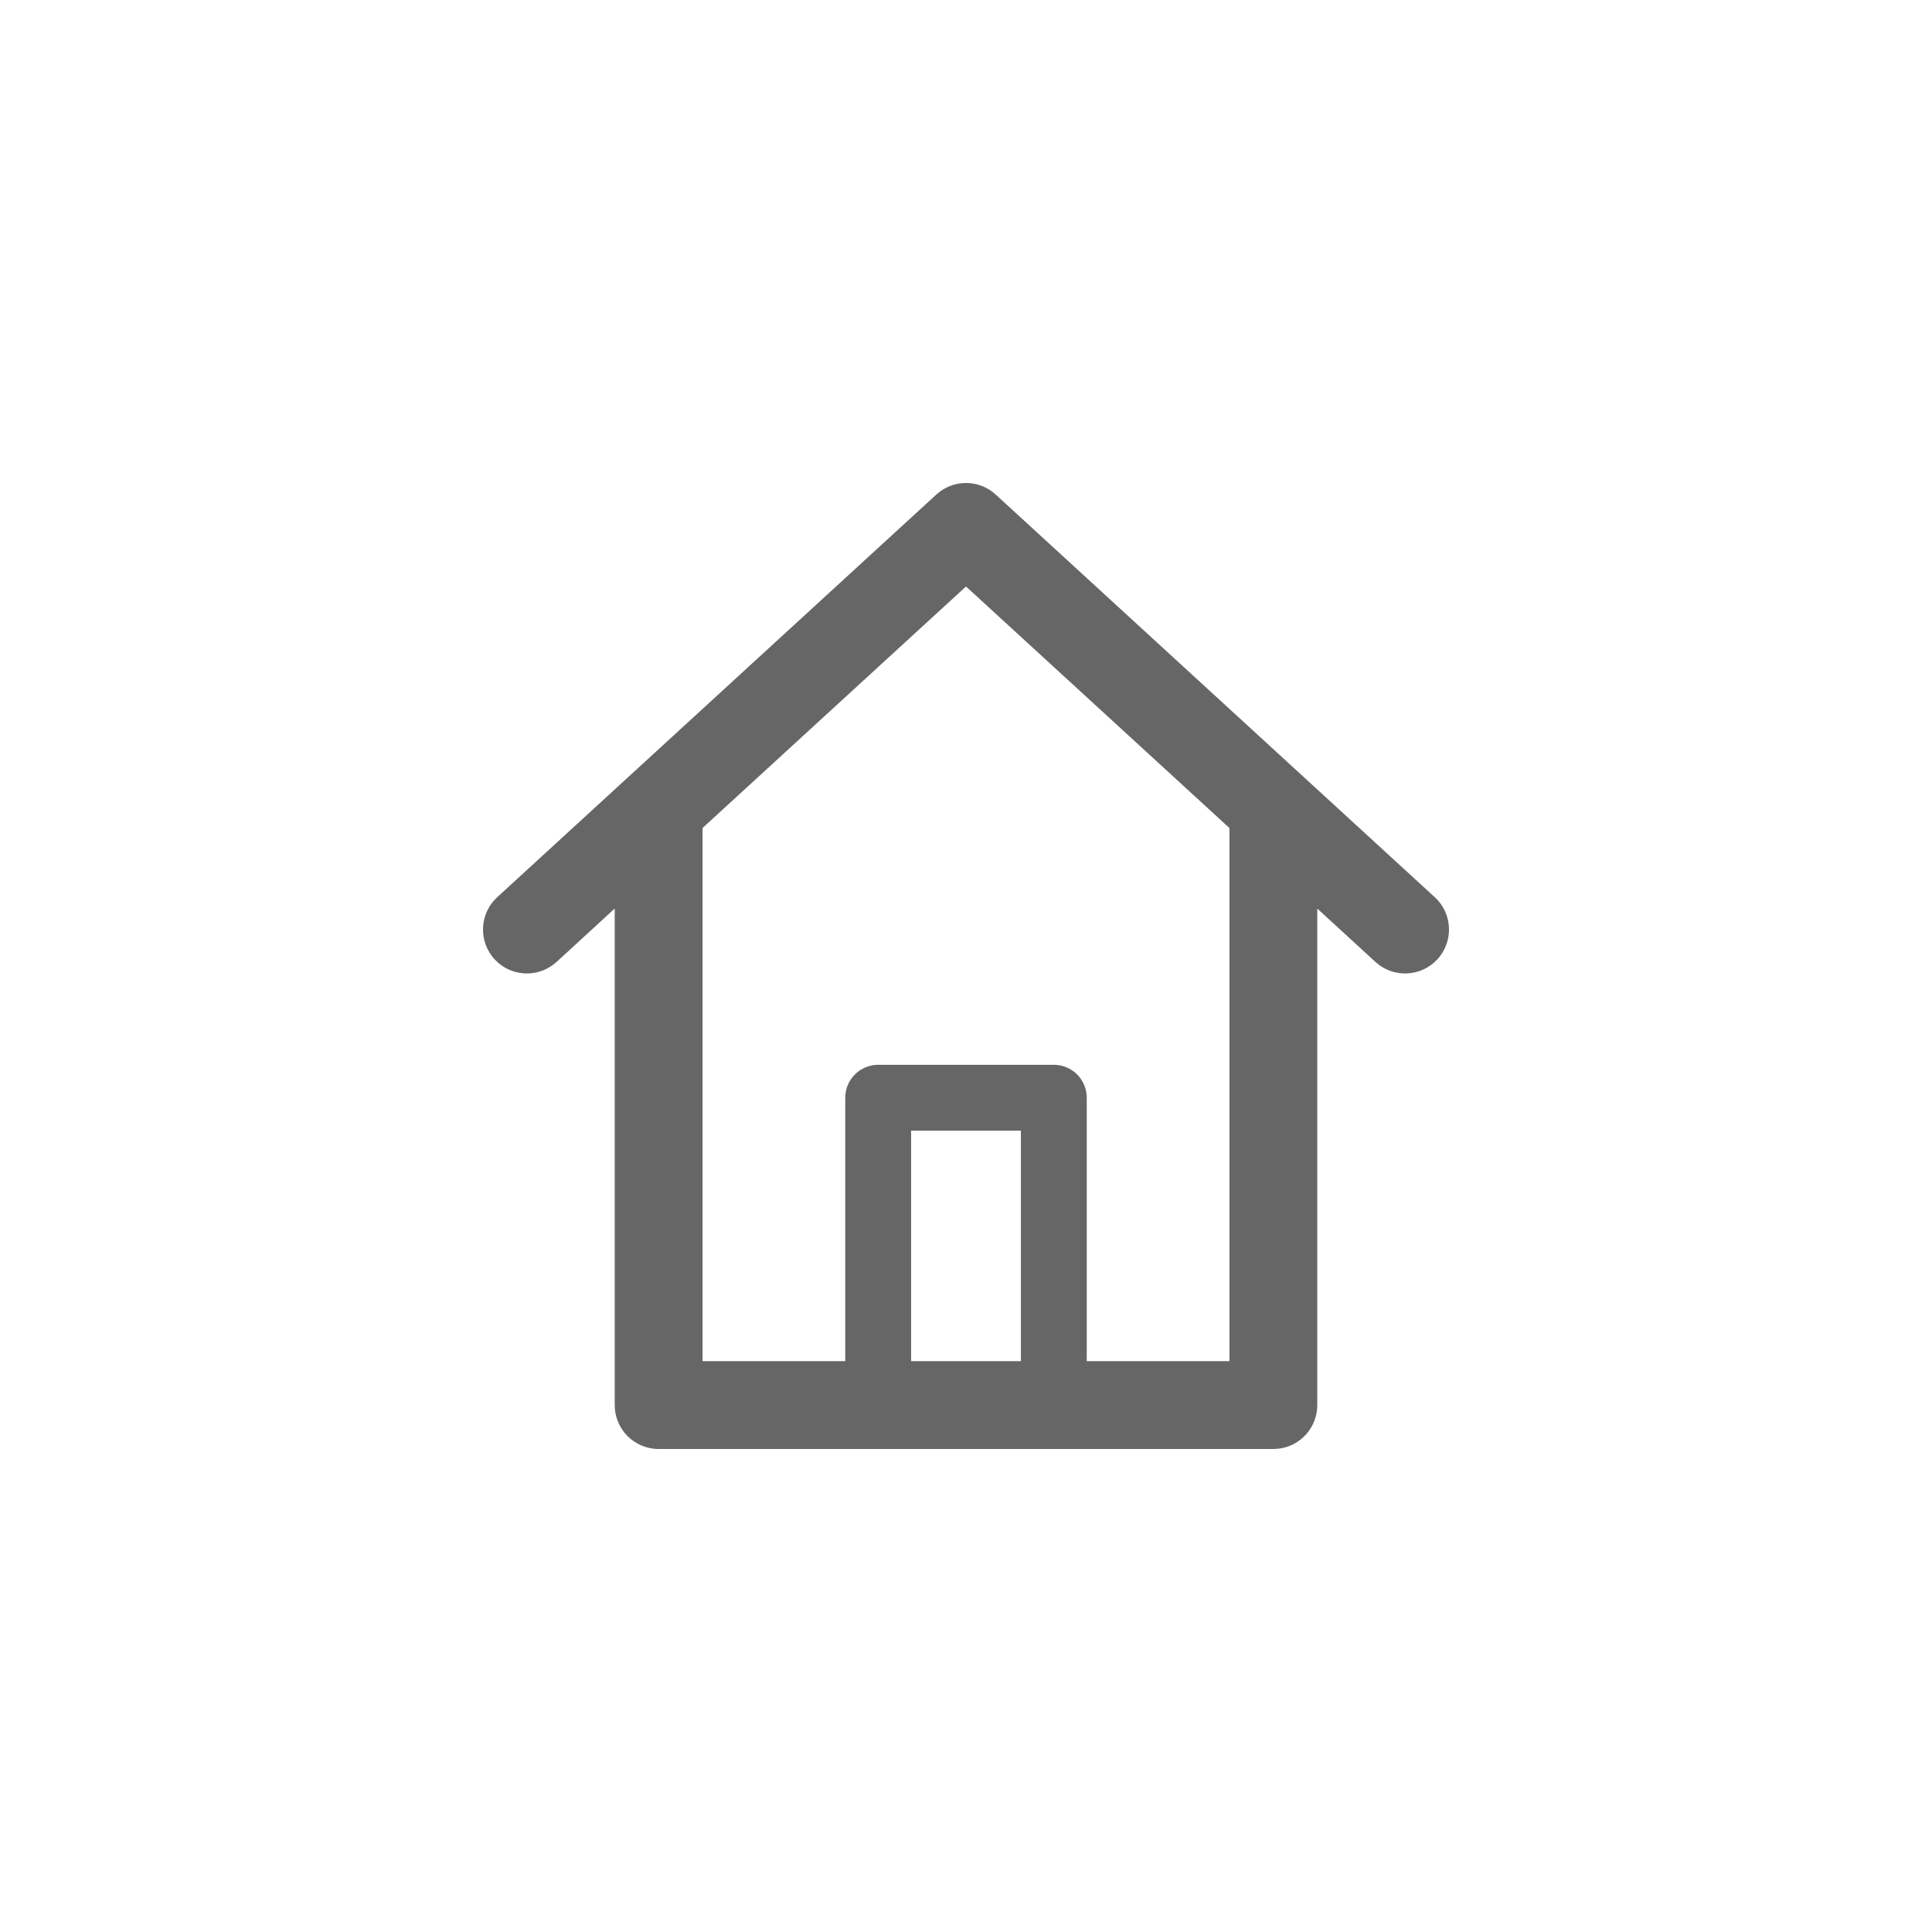 <?xml version="1.0" encoding="UTF-8"?>
<svg width="44px" height="44px" viewBox="0 0 44 44" version="1.1" xmlns="http://www.w3.org/2000/svg" xmlns:xlink="http://www.w3.org/1999/xlink">
    <!-- Generator: Sketch 59 (86127) - https://sketch.com -->
    <title>Deadpool/Icons/Dark/Misc/Icons-Misc-Home</title>
    <desc>Created with Sketch.</desc>
    <g id="Deadpool/Icons/Dark/Misc/Icons-Misc-Home" stroke="none" stroke-width="1" fill="none" fill-rule="evenodd">
        <path d="M21.324,11.263 C21.707,10.912 22.293,10.912 22.676,11.263 L22.676,11.263 L32.676,20.433 C33.083,20.806 33.11,21.439 32.737,21.846 C32.364,22.253 31.731,22.28 31.324,21.907 L31.324,21.907 L30,20.692 L30,32 C30,32.513 29.614,32.936 29.117,32.993 L29,33 L15,33 C14.448,33 14,32.552 14,32 L14,32 L14,20.691 L12.676,21.907 C12.3,22.251 11.732,22.255 11.353,21.933 L11.263,21.846 C10.89,21.439 10.917,20.806 11.324,20.433 L11.324,20.433 Z M22,13.357 L16,18.857 L16,31 L19.25,31 L19.25,25 C19.25,24.586 19.586,24.25 20,24.25 L24,24.25 C24.414,24.25 24.75,24.586 24.75,25 L24.75,31 L28,31 L28,18.858 L22,13.357 Z M23.25,25.75 L20.75,25.75 L20.75,31 L23.25,31 L23.25,25.75 Z" id="Combined-Shape" fill="#666666" fill-rule="nonzero"></path>
    </g>
</svg>